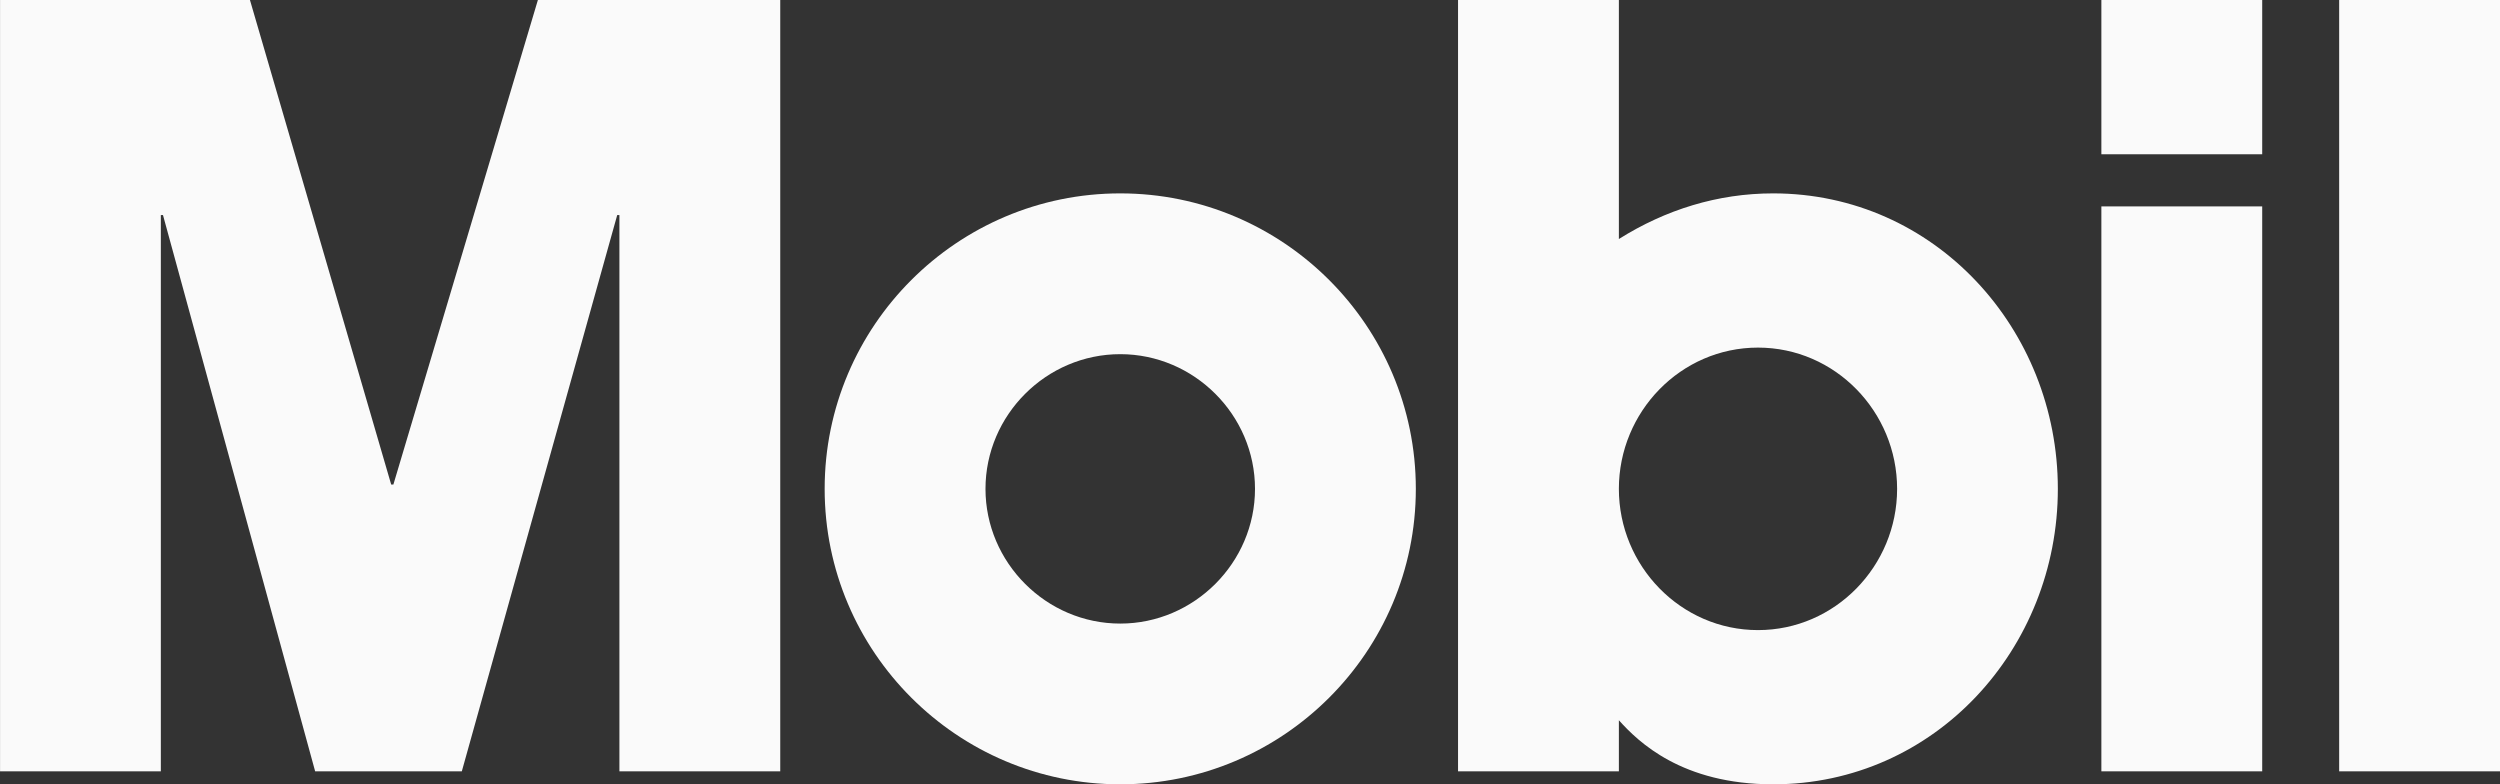 <?xml version="1.0" encoding="UTF-8"?>
<svg width="51px" height="16px" viewBox="0 0 51 16" version="1.1" xmlns="http://www.w3.org/2000/svg" xmlns:xlink="http://www.w3.org/1999/xlink">
    <rect x="0" y="0" width="51" height="16" fill="#333333" stroke="none"/>
    <title>logo-top-mobil</title>
    <g id="Symbols" stroke="none" stroke-width="1" fill="none" fill-rule="evenodd">
        <g id="Elements-/-Nav-Top" transform="translate(-1292, -24)" fill="#FAFAFA" fill-rule="nonzero">
            <g id="Group" transform="translate(1172.82, 0)">
                <g id="logo-top-mobil" transform="translate(119.18, 24)">
                    <path d="M22.853,12.721 C24.36,12.721 25.602,11.479 25.602,9.973 C25.602,8.466 24.361,7.225 22.853,7.225 C21.345,7.225 20.104,8.466 20.104,9.973 C20.104,11.479 21.345,12.721 22.853,12.721 M22.853,3.945 C26.178,3.945 28.883,6.648 28.883,9.973 C28.883,13.297 26.178,16 22.853,16 C19.528,16 16.823,13.297 16.823,9.973 C16.823,6.648 19.528,3.945 22.853,3.945 L22.853,3.945 Z" id="path5"></path>
                    <path d="M47.719,0 L51,0 L51,15.735 L47.719,15.735 L47.719,0 Z M42.868,0 L46.149,0 L46.149,3.147 L42.868,3.147 L42.868,0 Z M42.868,4.211 L46.149,4.211 L46.149,15.735 L42.868,15.735 L42.868,4.211 Z M35.863,7.091 C34.289,7.091 33.025,8.399 33.025,9.973 C33.025,11.546 34.289,12.854 35.863,12.854 C37.437,12.854 38.701,11.546 38.701,9.973 C38.701,8.399 37.437,7.091 35.863,7.091 Z M29.744,15.735 L29.744,0 L33.025,0 L33.025,4.876 C33.978,4.277 35.042,3.945 36.172,3.945 C39.476,3.945 41.98,6.715 41.98,9.973 C41.98,13.231 39.476,16 36.172,16 C34.311,16 33.423,15.136 33.025,14.693 L33.025,15.735 L29.744,15.735 Z M0,0 L5.099,0 L7.98,9.884 L8.025,9.884 L10.973,0 L15.917,0 L15.917,15.735 L12.636,15.735 L12.636,4.388 L12.591,4.388 L9.421,15.735 L6.429,15.735 L3.325,4.388 L3.281,4.388 L3.281,15.735 L0.001,15.735 L0.001,0 L0,0 Z" id="path7"></path>
                </g>
            </g>
        </g>
    </g>
</svg>